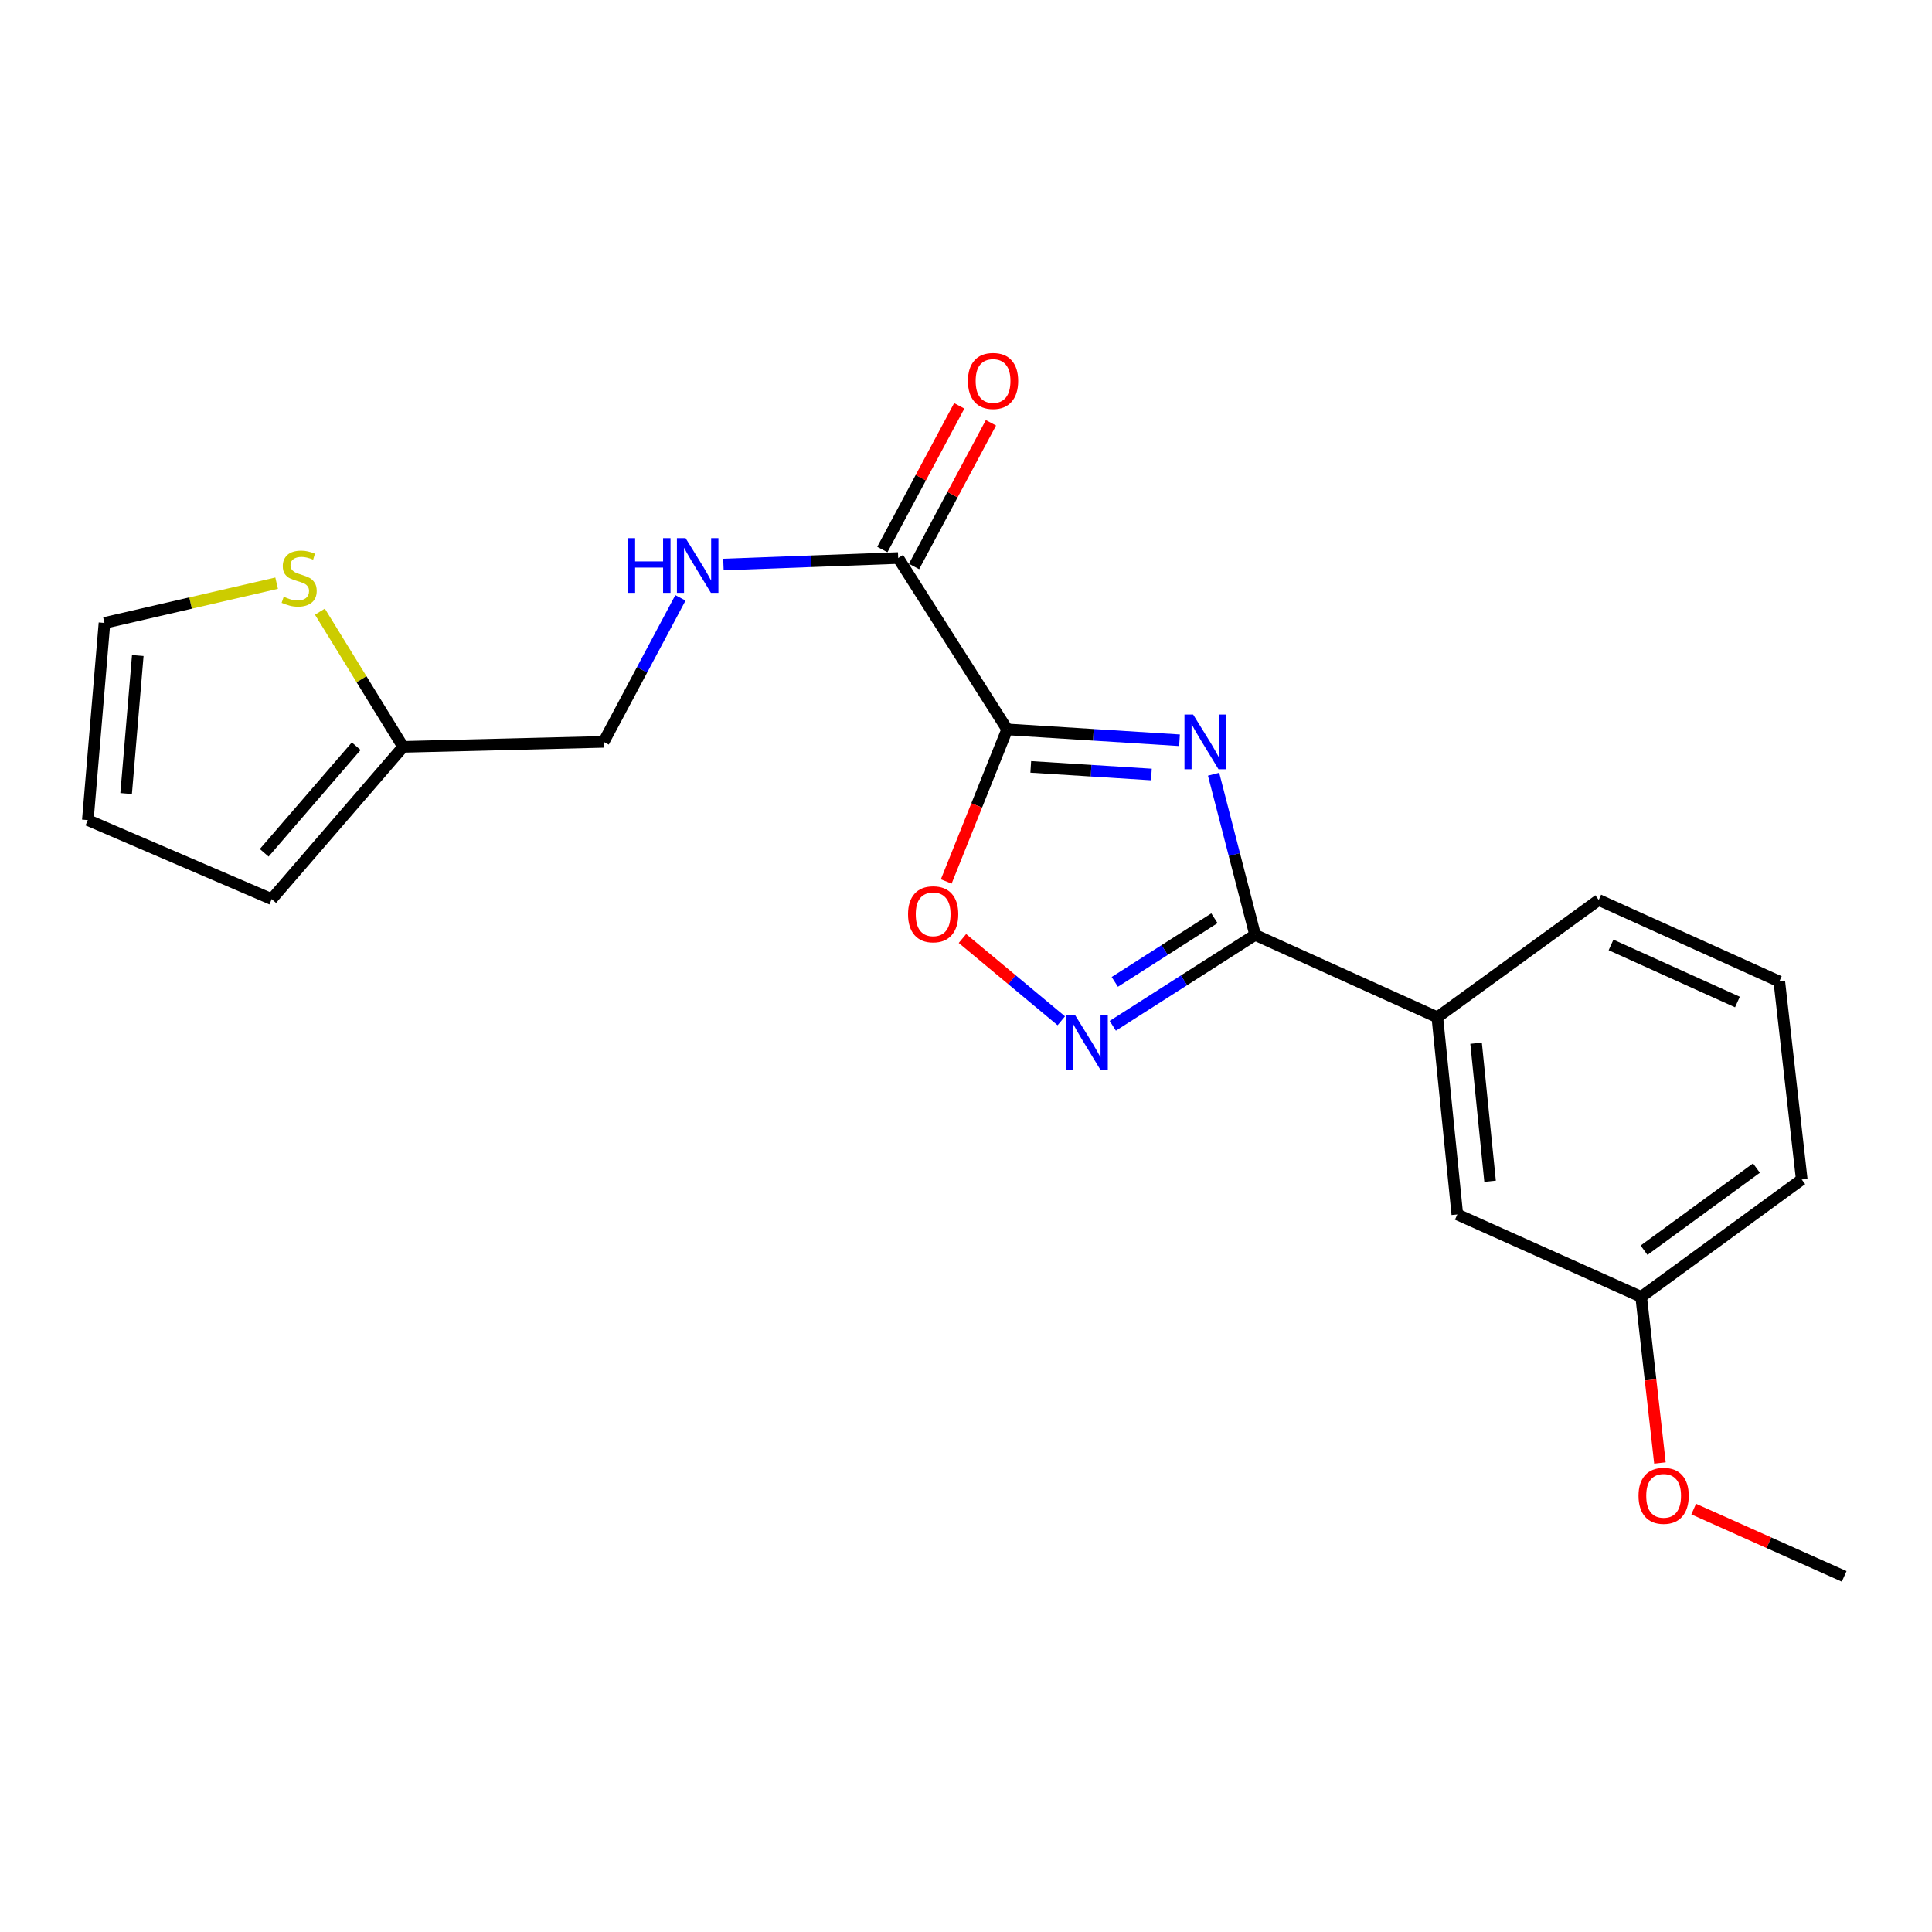<?xml version='1.0' encoding='iso-8859-1'?>
<svg version='1.1' baseProfile='full'
              xmlns='http://www.w3.org/2000/svg'
                      xmlns:rdkit='http://www.rdkit.org/xml'
                      xmlns:xlink='http://www.w3.org/1999/xlink'
                  xml:space='preserve'
width='1000px' height='1000px' viewBox='0 0 1000 1000'>
<!-- END OF HEADER -->
<rect style='opacity:1.0;fill:#FFFFFF;stroke:none' width='1000' height='1000' x='0' y='0'> </rect>
<path class='bond-0' d='M 610.512,383.153 L 565.912,380.343' style='fill:none;fill-rule:evenodd;stroke:#0000FF;stroke-width:6px;stroke-linecap:butt;stroke-linejoin:miter;stroke-opacity:1' />
<path class='bond-0' d='M 565.912,380.343 L 521.312,377.532' style='fill:none;fill-rule:evenodd;stroke:#000000;stroke-width:6px;stroke-linecap:butt;stroke-linejoin:miter;stroke-opacity:1' />
<path class='bond-0' d='M 595.962,400.877 L 564.742,398.91' style='fill:none;fill-rule:evenodd;stroke:#0000FF;stroke-width:6px;stroke-linecap:butt;stroke-linejoin:miter;stroke-opacity:1' />
<path class='bond-0' d='M 564.742,398.91 L 533.522,396.942' style='fill:none;fill-rule:evenodd;stroke:#000000;stroke-width:6px;stroke-linecap:butt;stroke-linejoin:miter;stroke-opacity:1' />
<path class='bond-1' d='M 628.147,400.732 L 638.897,442.319' style='fill:none;fill-rule:evenodd;stroke:#0000FF;stroke-width:6px;stroke-linecap:butt;stroke-linejoin:miter;stroke-opacity:1' />
<path class='bond-1' d='M 638.897,442.319 L 649.648,483.905' style='fill:none;fill-rule:evenodd;stroke:#000000;stroke-width:6px;stroke-linecap:butt;stroke-linejoin:miter;stroke-opacity:1' />
<path class='bond-3' d='M 521.312,377.532 L 505.54,416.892' style='fill:none;fill-rule:evenodd;stroke:#000000;stroke-width:6px;stroke-linecap:butt;stroke-linejoin:miter;stroke-opacity:1' />
<path class='bond-3' d='M 505.54,416.892 L 489.768,456.251' style='fill:none;fill-rule:evenodd;stroke:#FF0000;stroke-width:6px;stroke-linecap:butt;stroke-linejoin:miter;stroke-opacity:1' />
<path class='bond-4' d='M 521.312,377.532 L 464.901,288.823' style='fill:none;fill-rule:evenodd;stroke:#000000;stroke-width:6px;stroke-linecap:butt;stroke-linejoin:miter;stroke-opacity:1' />
<path class='bond-2' d='M 649.648,483.905 L 612.811,507.429' style='fill:none;fill-rule:evenodd;stroke:#000000;stroke-width:6px;stroke-linecap:butt;stroke-linejoin:miter;stroke-opacity:1' />
<path class='bond-2' d='M 612.811,507.429 L 575.974,530.952' style='fill:none;fill-rule:evenodd;stroke:#0000FF;stroke-width:6px;stroke-linecap:butt;stroke-linejoin:miter;stroke-opacity:1' />
<path class='bond-2' d='M 628.584,475.283 L 602.798,491.749' style='fill:none;fill-rule:evenodd;stroke:#000000;stroke-width:6px;stroke-linecap:butt;stroke-linejoin:miter;stroke-opacity:1' />
<path class='bond-2' d='M 602.798,491.749 L 577.013,508.216' style='fill:none;fill-rule:evenodd;stroke:#0000FF;stroke-width:6px;stroke-linecap:butt;stroke-linejoin:miter;stroke-opacity:1' />
<path class='bond-5' d='M 649.648,483.905 L 743.959,526.539' style='fill:none;fill-rule:evenodd;stroke:#000000;stroke-width:6px;stroke-linecap:butt;stroke-linejoin:miter;stroke-opacity:1' />
<path class='bond-21' d='M 549.323,528.361 L 523.739,507.063' style='fill:none;fill-rule:evenodd;stroke:#0000FF;stroke-width:6px;stroke-linecap:butt;stroke-linejoin:miter;stroke-opacity:1' />
<path class='bond-21' d='M 523.739,507.063 L 498.156,485.765' style='fill:none;fill-rule:evenodd;stroke:#FF0000;stroke-width:6px;stroke-linecap:butt;stroke-linejoin:miter;stroke-opacity:1' />
<path class='bond-6' d='M 464.901,288.823 L 419.674,290.511' style='fill:none;fill-rule:evenodd;stroke:#000000;stroke-width:6px;stroke-linecap:butt;stroke-linejoin:miter;stroke-opacity:1' />
<path class='bond-6' d='M 419.674,290.511 L 374.448,292.2' style='fill:none;fill-rule:evenodd;stroke:#0000FF;stroke-width:6px;stroke-linecap:butt;stroke-linejoin:miter;stroke-opacity:1' />
<path class='bond-10' d='M 473.101,293.213 L 493.007,256.029' style='fill:none;fill-rule:evenodd;stroke:#000000;stroke-width:6px;stroke-linecap:butt;stroke-linejoin:miter;stroke-opacity:1' />
<path class='bond-10' d='M 493.007,256.029 L 512.912,218.846' style='fill:none;fill-rule:evenodd;stroke:#FF0000;stroke-width:6px;stroke-linecap:butt;stroke-linejoin:miter;stroke-opacity:1' />
<path class='bond-10' d='M 456.7,284.432 L 476.605,247.249' style='fill:none;fill-rule:evenodd;stroke:#000000;stroke-width:6px;stroke-linecap:butt;stroke-linejoin:miter;stroke-opacity:1' />
<path class='bond-10' d='M 476.605,247.249 L 496.51,210.066' style='fill:none;fill-rule:evenodd;stroke:#FF0000;stroke-width:6px;stroke-linecap:butt;stroke-linejoin:miter;stroke-opacity:1' />
<path class='bond-11' d='M 743.959,526.539 L 754.305,628.592' style='fill:none;fill-rule:evenodd;stroke:#000000;stroke-width:6px;stroke-linecap:butt;stroke-linejoin:miter;stroke-opacity:1' />
<path class='bond-11' d='M 764.02,539.971 L 771.262,611.408' style='fill:none;fill-rule:evenodd;stroke:#000000;stroke-width:6px;stroke-linecap:butt;stroke-linejoin:miter;stroke-opacity:1' />
<path class='bond-17' d='M 743.959,526.539 L 827.501,465.818' style='fill:none;fill-rule:evenodd;stroke:#000000;stroke-width:6px;stroke-linecap:butt;stroke-linejoin:miter;stroke-opacity:1' />
<path class='bond-14' d='M 352.188,309.445 L 332.325,346.718' style='fill:none;fill-rule:evenodd;stroke:#0000FF;stroke-width:6px;stroke-linecap:butt;stroke-linejoin:miter;stroke-opacity:1' />
<path class='bond-14' d='M 332.325,346.718 L 312.462,383.992' style='fill:none;fill-rule:evenodd;stroke:#000000;stroke-width:6px;stroke-linecap:butt;stroke-linejoin:miter;stroke-opacity:1' />
<path class='bond-7' d='M 165.585,316.594 L 187.124,351.585' style='fill:none;fill-rule:evenodd;stroke:#CCCC00;stroke-width:6px;stroke-linecap:butt;stroke-linejoin:miter;stroke-opacity:1' />
<path class='bond-7' d='M 187.124,351.585 L 208.663,386.576' style='fill:none;fill-rule:evenodd;stroke:#000000;stroke-width:6px;stroke-linecap:butt;stroke-linejoin:miter;stroke-opacity:1' />
<path class='bond-9' d='M 143.18,301.842 L 98.627,312.133' style='fill:none;fill-rule:evenodd;stroke:#CCCC00;stroke-width:6px;stroke-linecap:butt;stroke-linejoin:miter;stroke-opacity:1' />
<path class='bond-9' d='M 98.627,312.133 L 54.074,322.423' style='fill:none;fill-rule:evenodd;stroke:#000000;stroke-width:6px;stroke-linecap:butt;stroke-linejoin:miter;stroke-opacity:1' />
<path class='bond-8' d='M 208.663,386.576 L 312.462,383.992' style='fill:none;fill-rule:evenodd;stroke:#000000;stroke-width:6px;stroke-linecap:butt;stroke-linejoin:miter;stroke-opacity:1' />
<path class='bond-12' d='M 208.663,386.576 L 140.634,465.384' style='fill:none;fill-rule:evenodd;stroke:#000000;stroke-width:6px;stroke-linecap:butt;stroke-linejoin:miter;stroke-opacity:1' />
<path class='bond-12' d='M 184.376,386.241 L 136.756,441.406' style='fill:none;fill-rule:evenodd;stroke:#000000;stroke-width:6px;stroke-linecap:butt;stroke-linejoin:miter;stroke-opacity:1' />
<path class='bond-23' d='M 54.074,322.423 L 45.455,424.476' style='fill:none;fill-rule:evenodd;stroke:#000000;stroke-width:6px;stroke-linecap:butt;stroke-linejoin:miter;stroke-opacity:1' />
<path class='bond-23' d='M 71.319,339.297 L 65.285,410.734' style='fill:none;fill-rule:evenodd;stroke:#000000;stroke-width:6px;stroke-linecap:butt;stroke-linejoin:miter;stroke-opacity:1' />
<path class='bond-15' d='M 754.305,628.592 L 849.464,671.236' style='fill:none;fill-rule:evenodd;stroke:#000000;stroke-width:6px;stroke-linecap:butt;stroke-linejoin:miter;stroke-opacity:1' />
<path class='bond-13' d='M 140.634,465.384 L 45.455,424.476' style='fill:none;fill-rule:evenodd;stroke:#000000;stroke-width:6px;stroke-linecap:butt;stroke-linejoin:miter;stroke-opacity:1' />
<path class='bond-16' d='M 849.464,671.236 L 854.323,714.237' style='fill:none;fill-rule:evenodd;stroke:#000000;stroke-width:6px;stroke-linecap:butt;stroke-linejoin:miter;stroke-opacity:1' />
<path class='bond-16' d='M 854.323,714.237 L 859.181,757.238' style='fill:none;fill-rule:evenodd;stroke:#FF0000;stroke-width:6px;stroke-linecap:butt;stroke-linejoin:miter;stroke-opacity:1' />
<path class='bond-22' d='M 849.464,671.236 L 932.582,610.505' style='fill:none;fill-rule:evenodd;stroke:#000000;stroke-width:6px;stroke-linecap:butt;stroke-linejoin:miter;stroke-opacity:1' />
<path class='bond-22' d='M 850.956,647.105 L 909.139,604.593' style='fill:none;fill-rule:evenodd;stroke:#000000;stroke-width:6px;stroke-linecap:butt;stroke-linejoin:miter;stroke-opacity:1' />
<path class='bond-20' d='M 876.651,781.102 L 915.598,798.513' style='fill:none;fill-rule:evenodd;stroke:#FF0000;stroke-width:6px;stroke-linecap:butt;stroke-linejoin:miter;stroke-opacity:1' />
<path class='bond-20' d='M 915.598,798.513 L 954.545,815.923' style='fill:none;fill-rule:evenodd;stroke:#000000;stroke-width:6px;stroke-linecap:butt;stroke-linejoin:miter;stroke-opacity:1' />
<path class='bond-18' d='M 827.501,465.818 L 920.965,508.018' style='fill:none;fill-rule:evenodd;stroke:#000000;stroke-width:6px;stroke-linecap:butt;stroke-linejoin:miter;stroke-opacity:1' />
<path class='bond-18' d='M 833.865,489.104 L 899.29,518.644' style='fill:none;fill-rule:evenodd;stroke:#000000;stroke-width:6px;stroke-linecap:butt;stroke-linejoin:miter;stroke-opacity:1' />
<path class='bond-19' d='M 920.965,508.018 L 932.582,610.505' style='fill:none;fill-rule:evenodd;stroke:#000000;stroke-width:6px;stroke-linecap:butt;stroke-linejoin:miter;stroke-opacity:1' />
<path  class='atom-0' d='M 617.559 369.832
L 626.839 384.832
Q 627.759 386.312, 629.239 388.992
Q 630.719 391.672, 630.799 391.832
L 630.799 369.832
L 634.559 369.832
L 634.559 398.152
L 630.679 398.152
L 620.719 381.752
Q 619.559 379.832, 618.319 377.632
Q 617.119 375.432, 616.759 374.752
L 616.759 398.152
L 613.079 398.152
L 613.079 369.832
L 617.559 369.832
' fill='#0000FF'/>
<path  class='atom-3' d='M 556.394 525.299
L 565.674 540.299
Q 566.594 541.779, 568.074 544.459
Q 569.554 547.139, 569.634 547.299
L 569.634 525.299
L 573.394 525.299
L 573.394 553.619
L 569.514 553.619
L 559.554 537.219
Q 558.394 535.299, 557.154 533.099
Q 555.954 530.899, 555.594 530.219
L 555.594 553.619
L 551.914 553.619
L 551.914 525.299
L 556.394 525.299
' fill='#0000FF'/>
<path  class='atom-4' d='M 469.998 473.226
Q 469.998 466.426, 473.358 462.626
Q 476.718 458.826, 482.998 458.826
Q 489.278 458.826, 492.638 462.626
Q 495.998 466.426, 495.998 473.226
Q 495.998 480.106, 492.598 484.026
Q 489.198 487.906, 482.998 487.906
Q 476.758 487.906, 473.358 484.026
Q 469.998 480.146, 469.998 473.226
M 482.998 484.706
Q 487.318 484.706, 489.638 481.826
Q 491.998 478.906, 491.998 473.226
Q 491.998 467.666, 489.638 464.866
Q 487.318 462.026, 482.998 462.026
Q 478.678 462.026, 476.318 464.826
Q 473.998 467.626, 473.998 473.226
Q 473.998 478.946, 476.318 481.826
Q 478.678 484.706, 482.998 484.706
' fill='#FF0000'/>
<path  class='atom-7' d='M 324.891 278.538
L 328.731 278.538
L 328.731 290.578
L 343.211 290.578
L 343.211 278.538
L 347.051 278.538
L 347.051 306.858
L 343.211 306.858
L 343.211 293.778
L 328.731 293.778
L 328.731 306.858
L 324.891 306.858
L 324.891 278.538
' fill='#0000FF'/>
<path  class='atom-7' d='M 354.851 278.538
L 364.131 293.538
Q 365.051 295.018, 366.531 297.698
Q 368.011 300.378, 368.091 300.538
L 368.091 278.538
L 371.851 278.538
L 371.851 306.858
L 367.971 306.858
L 358.011 290.458
Q 356.851 288.538, 355.611 286.338
Q 354.411 284.138, 354.051 283.458
L 354.051 306.858
L 350.371 306.858
L 350.371 278.538
L 354.851 278.538
' fill='#0000FF'/>
<path  class='atom-8' d='M 146.846 308.868
Q 147.166 308.988, 148.486 309.548
Q 149.806 310.108, 151.246 310.468
Q 152.726 310.788, 154.166 310.788
Q 156.846 310.788, 158.406 309.508
Q 159.966 308.188, 159.966 305.908
Q 159.966 304.348, 159.166 303.388
Q 158.406 302.428, 157.206 301.908
Q 156.006 301.388, 154.006 300.788
Q 151.486 300.028, 149.966 299.308
Q 148.486 298.588, 147.406 297.068
Q 146.366 295.548, 146.366 292.988
Q 146.366 289.428, 148.766 287.228
Q 151.206 285.028, 156.006 285.028
Q 159.286 285.028, 163.006 286.588
L 162.086 289.668
Q 158.686 288.268, 156.126 288.268
Q 153.366 288.268, 151.846 289.428
Q 150.326 290.548, 150.366 292.508
Q 150.366 294.028, 151.126 294.948
Q 151.926 295.868, 153.046 296.388
Q 154.206 296.908, 156.126 297.508
Q 158.686 298.308, 160.206 299.108
Q 161.726 299.908, 162.806 301.548
Q 163.926 303.148, 163.926 305.908
Q 163.926 309.828, 161.286 311.948
Q 158.686 314.028, 154.326 314.028
Q 151.806 314.028, 149.886 313.468
Q 148.006 312.948, 145.766 312.028
L 146.846 308.868
' fill='#CCCC00'/>
<path  class='atom-11' d='M 501.005 197.175
Q 501.005 190.375, 504.365 186.575
Q 507.725 182.775, 514.005 182.775
Q 520.285 182.775, 523.645 186.575
Q 527.005 190.375, 527.005 197.175
Q 527.005 204.055, 523.605 207.975
Q 520.205 211.855, 514.005 211.855
Q 507.765 211.855, 504.365 207.975
Q 501.005 204.095, 501.005 197.175
M 514.005 208.655
Q 518.325 208.655, 520.645 205.775
Q 523.005 202.855, 523.005 197.175
Q 523.005 191.615, 520.645 188.815
Q 518.325 185.975, 514.005 185.975
Q 509.685 185.975, 507.325 188.775
Q 505.005 191.575, 505.005 197.175
Q 505.005 202.895, 507.325 205.775
Q 509.685 208.655, 514.005 208.655
' fill='#FF0000'/>
<path  class='atom-17' d='M 848.092 774.227
Q 848.092 767.427, 851.452 763.627
Q 854.812 759.827, 861.092 759.827
Q 867.372 759.827, 870.732 763.627
Q 874.092 767.427, 874.092 774.227
Q 874.092 781.107, 870.692 785.027
Q 867.292 788.907, 861.092 788.907
Q 854.852 788.907, 851.452 785.027
Q 848.092 781.147, 848.092 774.227
M 861.092 785.707
Q 865.412 785.707, 867.732 782.827
Q 870.092 779.907, 870.092 774.227
Q 870.092 768.667, 867.732 765.867
Q 865.412 763.027, 861.092 763.027
Q 856.772 763.027, 854.412 765.827
Q 852.092 768.627, 852.092 774.227
Q 852.092 779.947, 854.412 782.827
Q 856.772 785.707, 861.092 785.707
' fill='#FF0000'/>
</svg>
